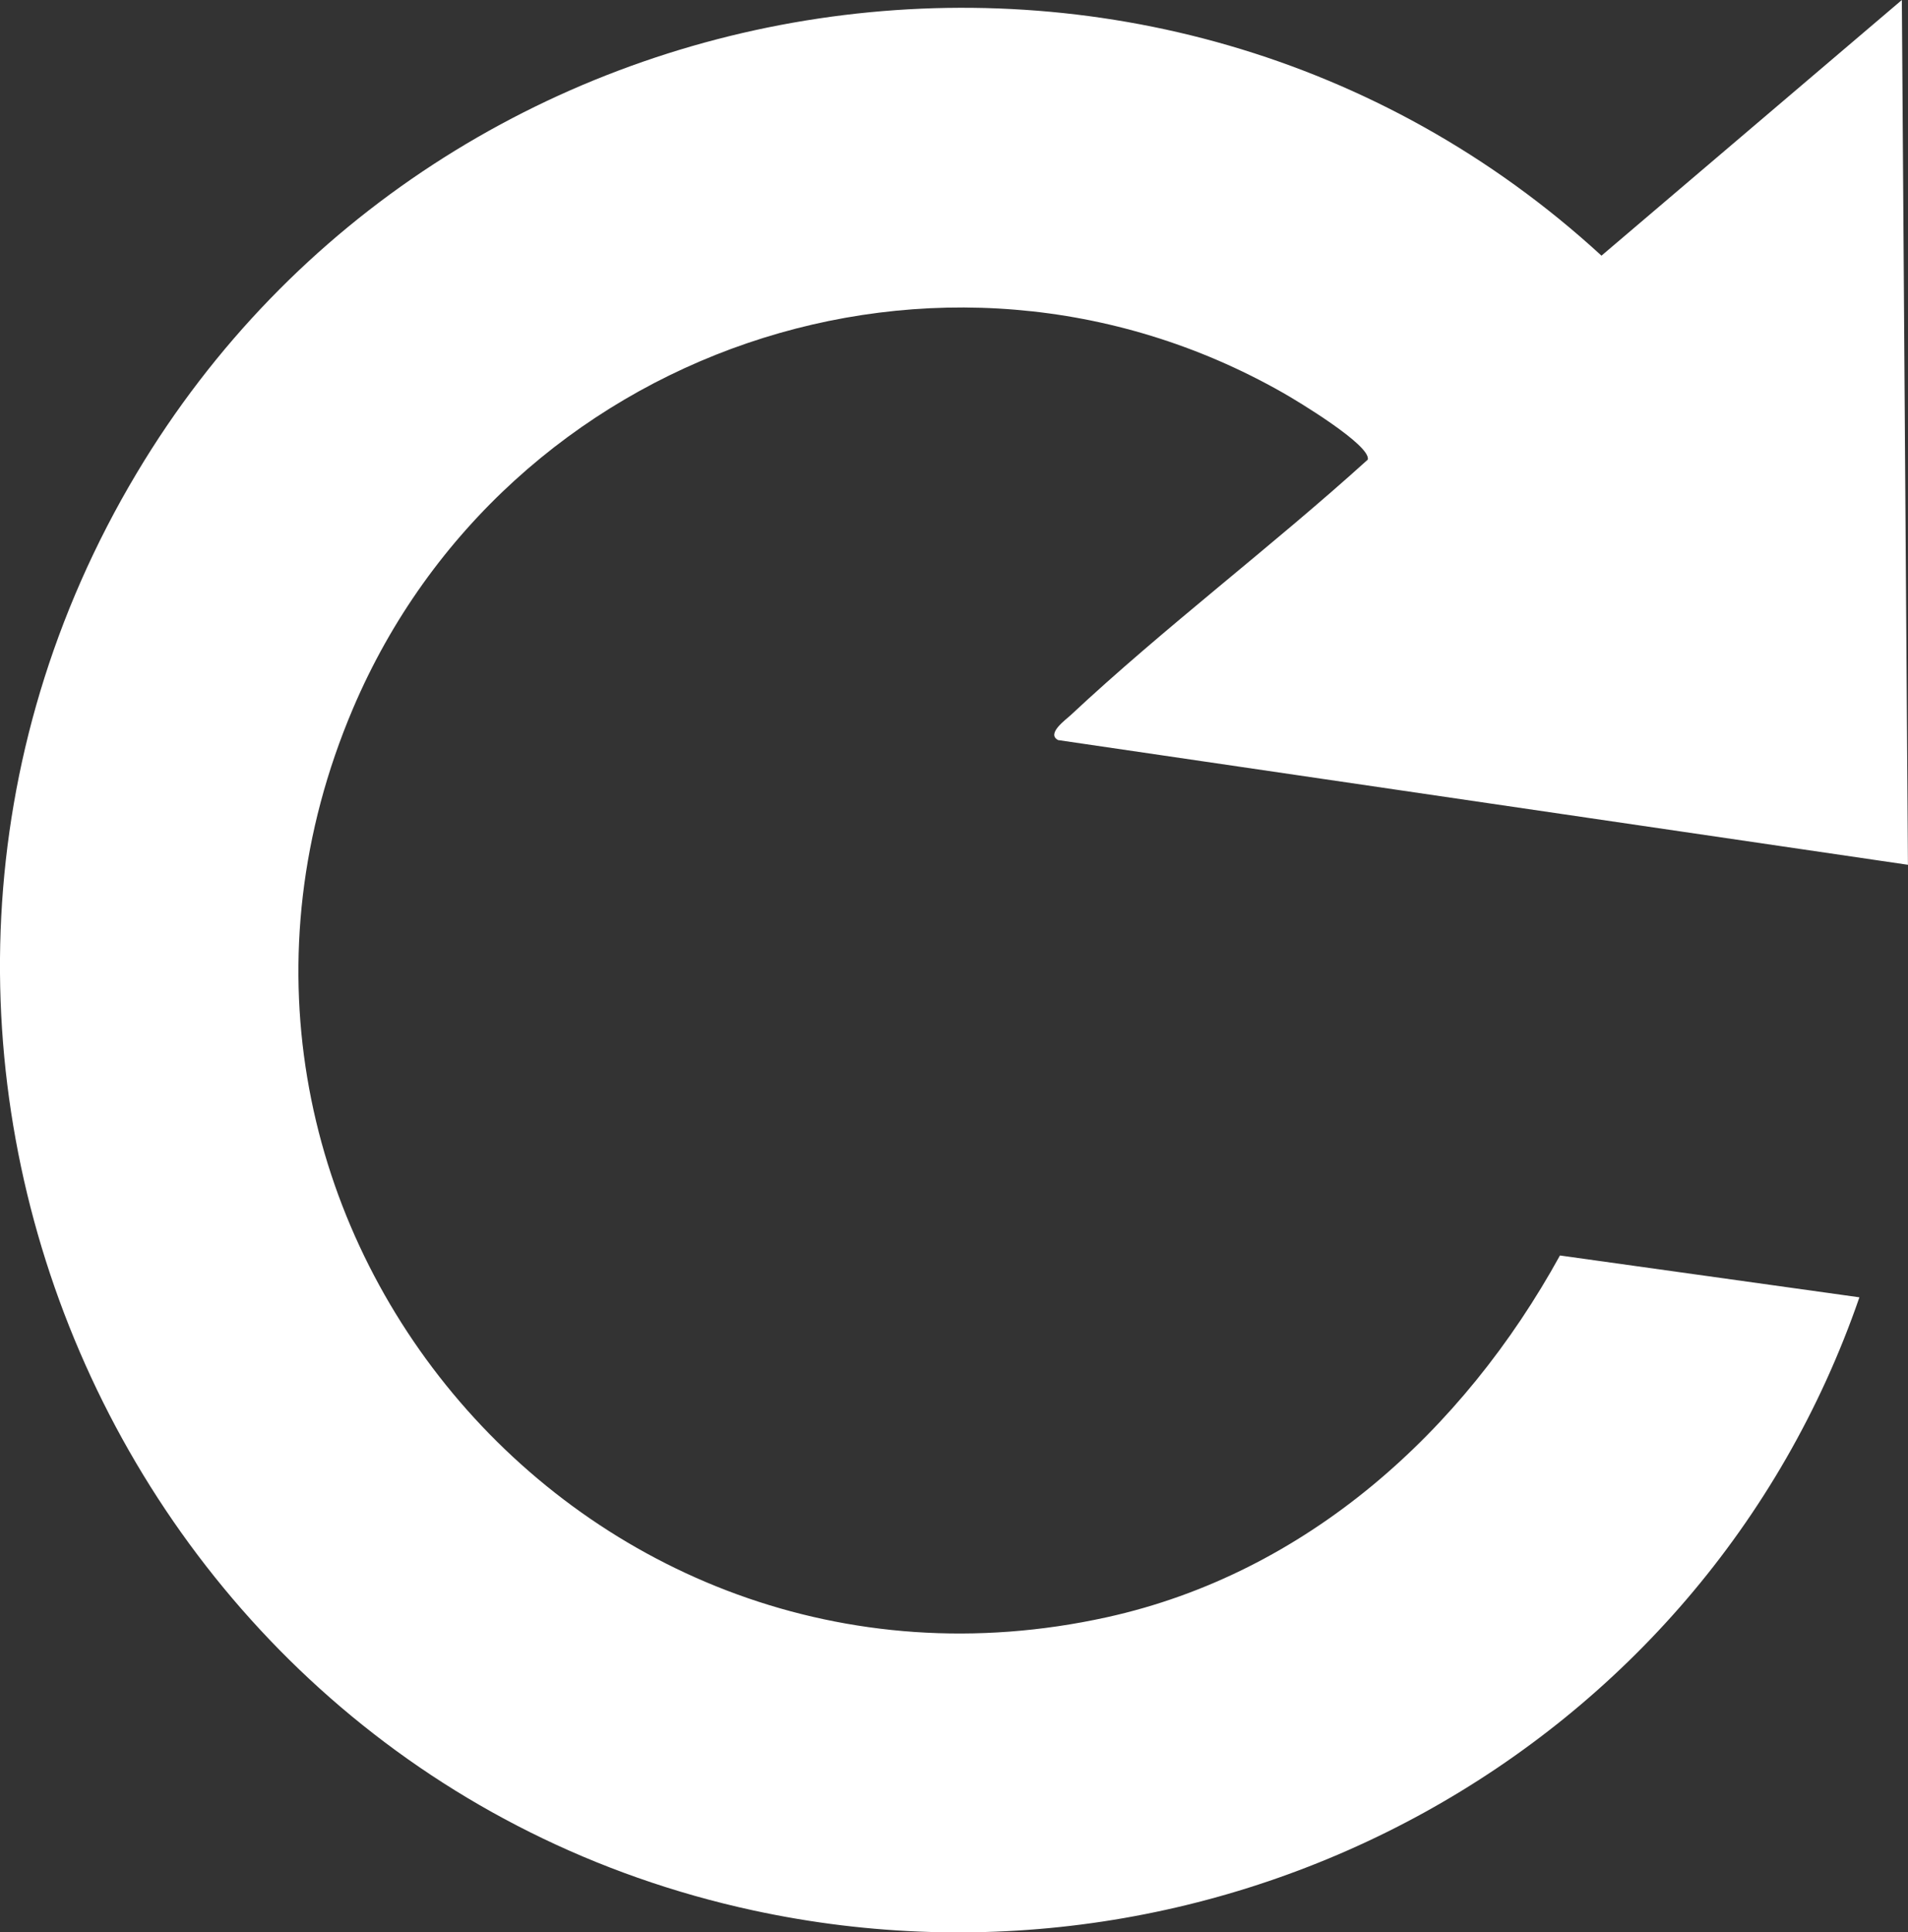<?xml version="1.0" encoding="UTF-8"?>
<svg id="Layer_2" data-name="Layer 2" xmlns="http://www.w3.org/2000/svg" viewBox="0 0 313.35 317.29">
  <rect x="0" y="0" width="313.35" height="317.29" fill="#333333" stroke="none"/>
  <defs>
    <style>
      .cls-1 {
        fill: #fff;
      }
    </style>
  </defs>
  <g id="Layer_1-2" data-name="Layer 1">
    <path class="cls-1" d="M313.35,142l-139.58-20.48c-1.96-1.03,1.21-3.3,2-4.03,15.56-14.55,33.04-27.69,48.86-42.02.57-2.33-11.59-9.65-13.94-10.98-56.03-31.86-127.62-7.14-152.72,51.85-34.87,81.98,37.4,168.27,123.82,149.21,32.79-7.23,58.53-30.55,74.4-59.4l49.18,6.87c-25.78,74.71-104.35,117.37-181.62,100.68C19.09,291.08-32.91,170.37,22.45,77.69,73.01-6.95,190.23-24.82,263.01,41.98L312.34,0l1,142Z"/>
  </g>
</svg>